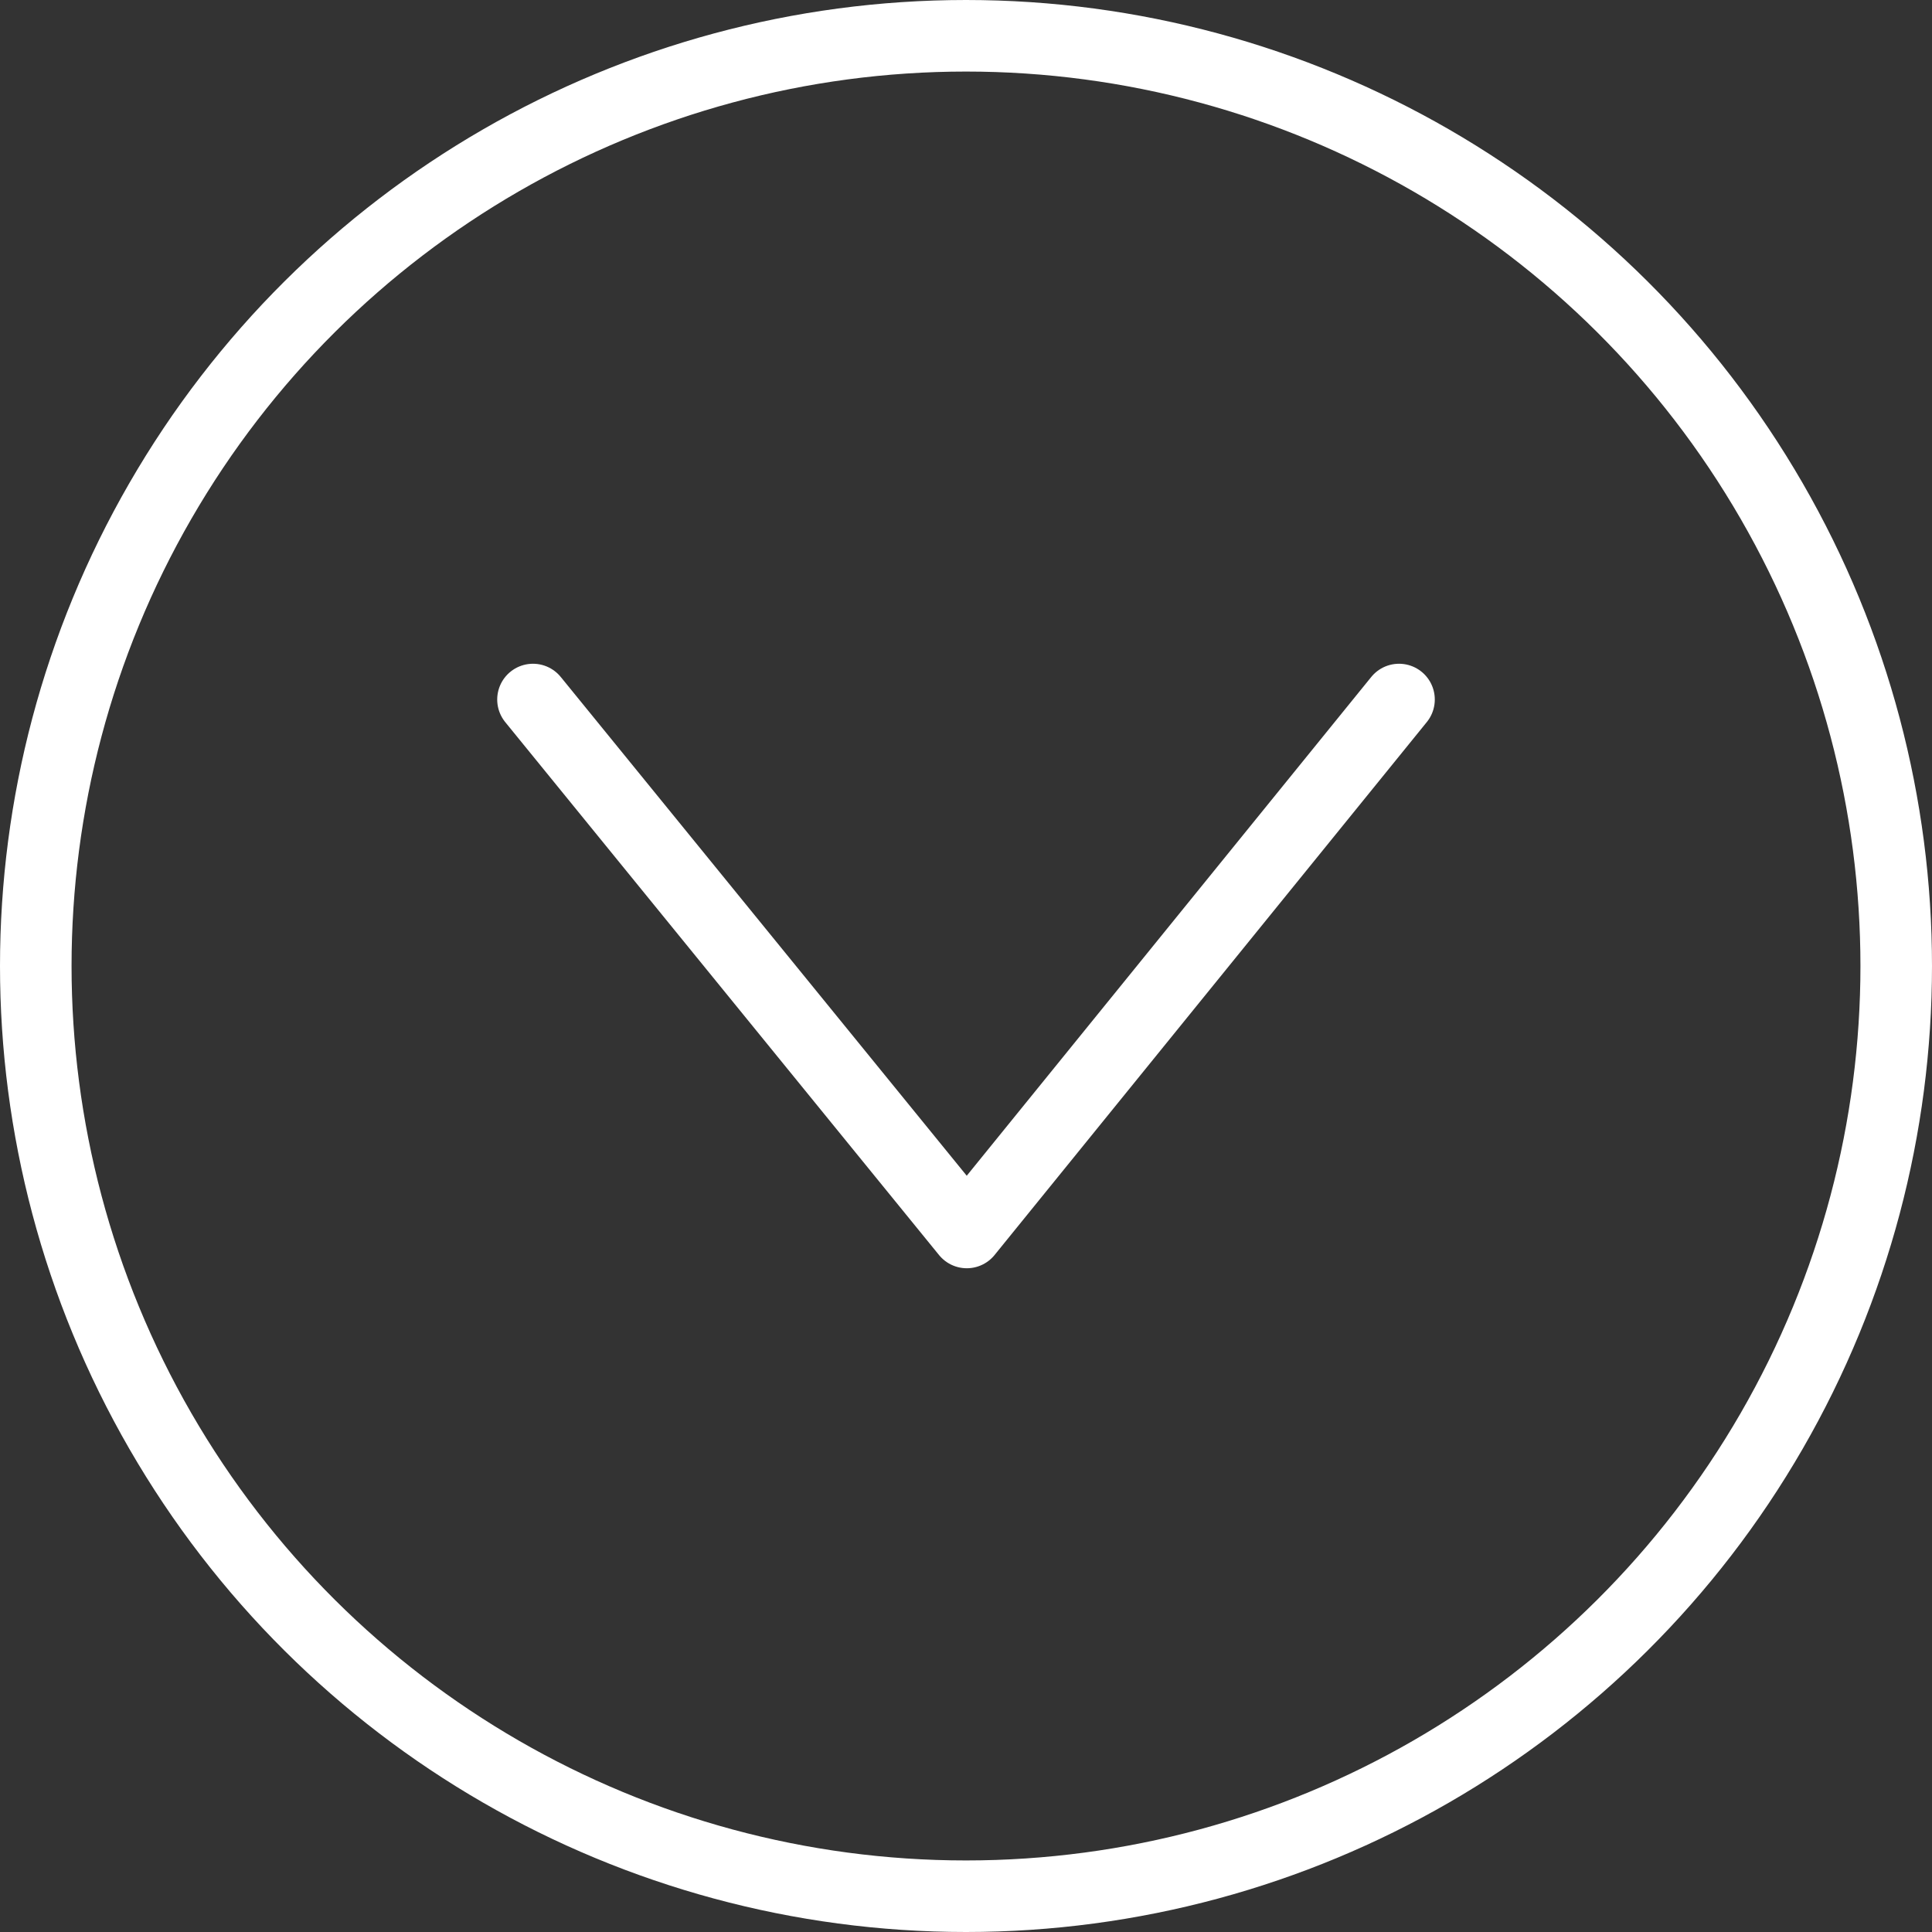 <?xml version="1.0" encoding="UTF-8"?>
<svg width="54px" height="54px" viewBox="0 0 54 54" version="1.1" xmlns="http://www.w3.org/2000/svg" xmlns:xlink="http://www.w3.org/1999/xlink">
    <rect x="0" y="0" width="54" height="54" fill="#333333" stroke="none"/>
    <title>icon_scroll down</title>
    <g id="Page-1" stroke="none" stroke-width="1" fill="none" fill-rule="evenodd">
        <g id="Mobile" transform="translate(-223, -930)" stroke="#FFFFFF" stroke-width="2">
            <g id="icon_scroll-down" transform="translate(250, 957) rotate(90) translate(-250, -957)translate(223, 930)">
                <circle id="Oval" cx="27" cy="27" r="26"></circle>
                <polyline id="Path-2" stroke-linecap="round" stroke-linejoin="round" points="19.552 14.897 34.448 26.978 19.552 39.103"></polyline>
            </g>
        </g>
    </g>
</svg>